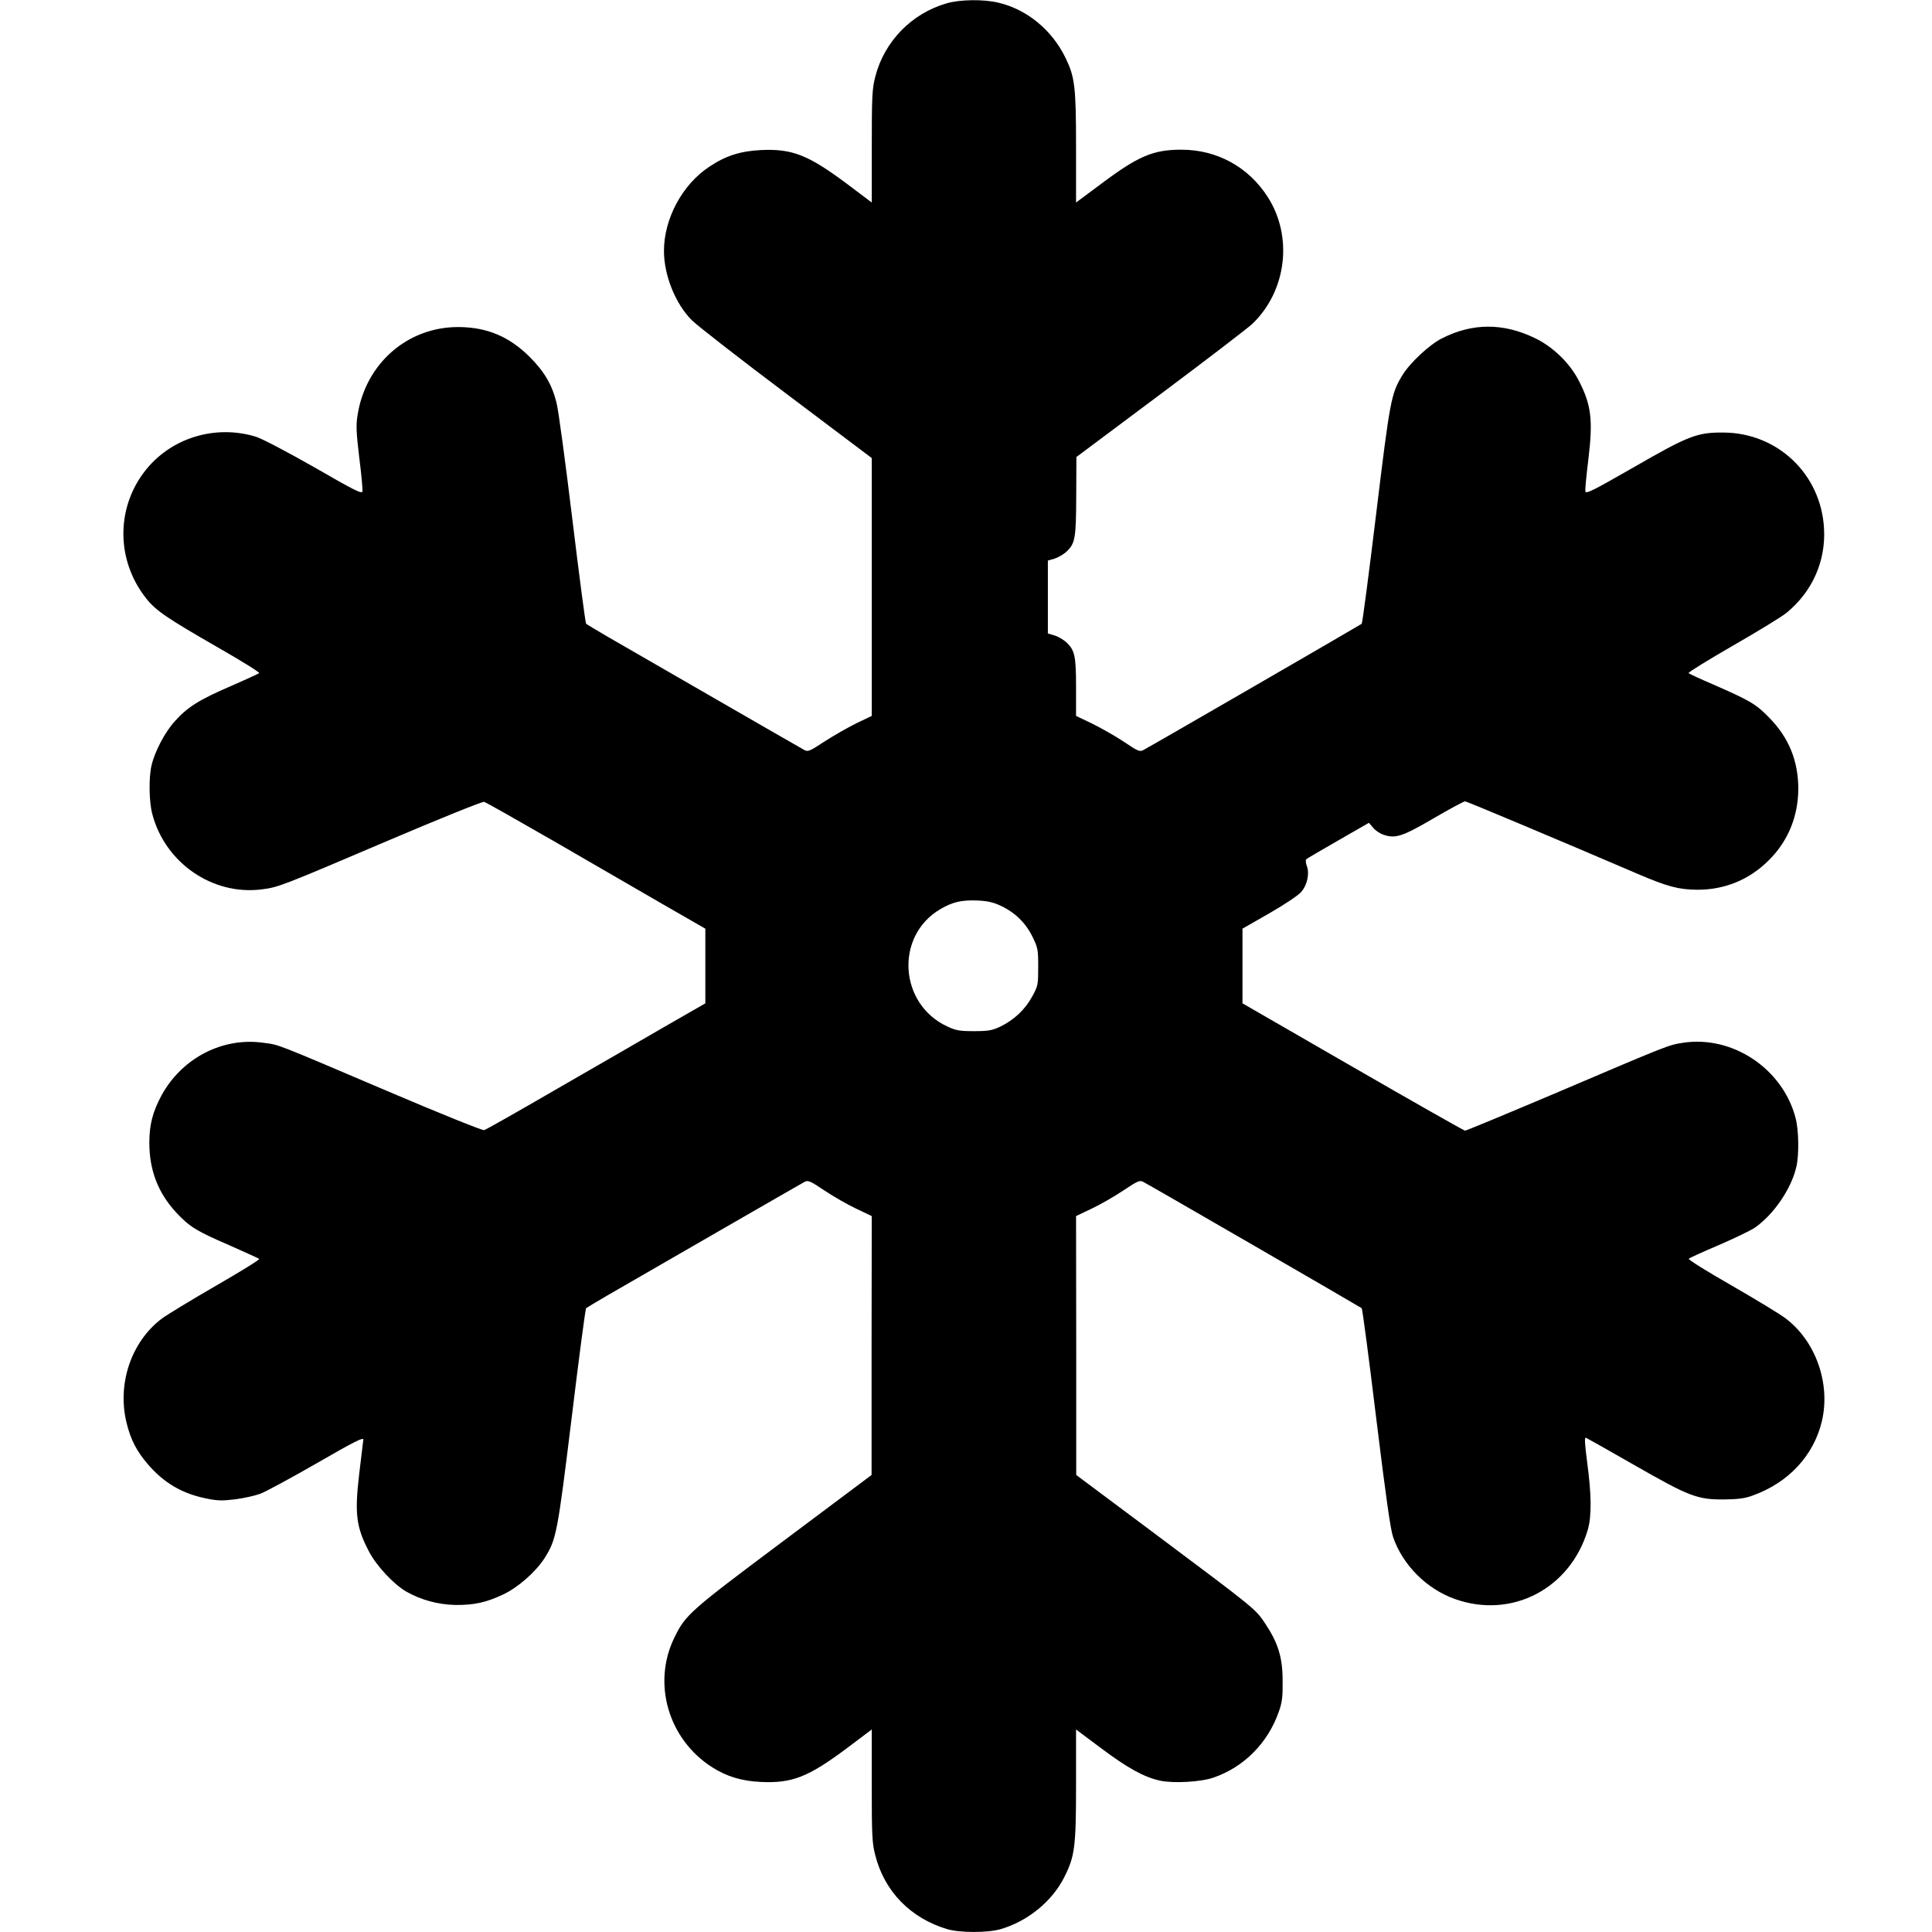 <?xml version="1.0" standalone="no"?>
<!DOCTYPE svg PUBLIC "-//W3C//DTD SVG 20010904//EN"
 "http://www.w3.org/TR/2001/REC-SVG-20010904/DTD/svg10.dtd">
<svg version="1.0" xmlns="http://www.w3.org/2000/svg"
 width="1097pt" height="1097pt" viewBox="0 0 1097 1097"
 preserveAspectRatio="xMidYMid meet">
<g transform="translate(0,1097) scale(0.1,-0.1)"
fill="#000000" stroke="none">
<path d="M5375 10951 c-199 -57 -354 -217 -405 -416 -18 -70 -20 -111 -20
-397 l0 -318 -142 107 c-220 164 -310 199 -487 191 -117 -6 -200 -32 -294 -95
-153 -101 -257 -295 -257 -478 0 -138 65 -300 158 -393 31 -31 274 -220 540
-420 l482 -363 0 -732 0 -732 -88 -42 c-48 -24 -129 -70 -180 -103 -82 -54
-94 -60 -114 -49 -13 7 -241 138 -508 292 -267 154 -539 311 -605 349 -66 38
-123 73 -127 76 -4 4 -39 270 -78 592 -39 322 -79 620 -90 663 -26 104 -69
177 -154 262 -115 114 -241 167 -401 168 -290 2 -530 -207 -575 -502 -9 -55
-7 -99 10 -240 12 -94 20 -180 18 -191 -3 -16 -43 4 -272 136 -156 89 -296
162 -332 174 -235 72 -490 -8 -636 -201 -161 -213 -156 -506 13 -718 54 -68
117 -111 406 -277 133 -76 239 -142 235 -146 -4 -3 -77 -37 -162 -74 -179 -77
-247 -120 -318 -200 -56 -62 -113 -171 -131 -248 -17 -68 -15 -210 4 -279 73
-277 342 -462 620 -427 96 12 111 18 714 275 293 125 541 225 550 222 9 -2
189 -104 401 -226 212 -123 491 -284 620 -359 l235 -135 0 -212 0 -212 -235
-135 c-129 -75 -408 -236 -620 -358 -212 -123 -392 -225 -401 -227 -9 -3 -257
97 -550 222 -655 279 -610 261 -703 274 -233 33 -463 -87 -579 -299 -49 -91
-69 -165 -69 -268 0 -156 49 -284 151 -395 76 -82 116 -107 302 -187 90 -40
167 -75 171 -78 4 -4 -106 -72 -245 -152 -138 -80 -277 -164 -308 -187 -175
-132 -256 -374 -199 -597 23 -92 57 -157 118 -228 90 -106 194 -168 331 -196
67 -14 94 -14 168 -5 48 6 113 21 143 32 30 12 175 90 321 174 213 123 265
149 262 132 -1 -11 -12 -97 -23 -191 -27 -229 -18 -305 56 -445 42 -80 138
-183 209 -225 84 -48 181 -75 280 -77 108 -1 176 14 273 60 83 39 183 127 233
204 68 107 74 138 155 798 41 339 78 619 82 623 4 3 61 38 127 76 66 38 338
195 605 349 267 154 495 285 508 292 20 11 32 6 114 -49 51 -34 131 -80 180
-103 l88 -42 -1 -735 0 -735 -501 -375 c-532 -398 -555 -418 -618 -547 -128
-259 -36 -578 213 -737 83 -53 168 -79 278 -84 177 -8 267 27 487 191 l142
107 0 -318 c0 -285 2 -327 20 -396 52 -206 201 -358 409 -420 72 -21 230 -21
302 0 155 45 293 158 362 295 60 119 67 171 67 526 l0 313 143 -107 c152 -114
246 -165 336 -184 76 -16 232 -7 302 18 172 59 308 196 370 373 19 53 23 85
22 175 0 133 -25 215 -98 325 -57 85 -49 79 -632 515 l-442 330 0 735 -1 735
88 42 c49 23 129 69 180 103 82 55 94 60 114 49 51 -27 1233 -711 1240 -717 4
-4 41 -284 82 -622 54 -440 81 -633 96 -677 55 -160 191 -296 353 -353 323
-114 655 61 753 395 22 77 21 198 -4 383 -14 108 -16 142 -6 138 7 -3 131 -73
276 -156 311 -178 356 -195 508 -194 81 1 119 6 164 23 202 73 345 227 391
422 50 213 -35 454 -206 583 -31 24 -170 108 -307 187 -138 79 -248 147 -243
152 4 4 80 39 170 77 89 39 182 83 205 99 107 74 208 222 236 346 16 70 14
209 -5 279 -74 279 -358 468 -639 425 -83 -13 -78 -11 -728 -288 -274 -116
-503 -211 -509 -211 -6 0 -293 163 -638 362 l-626 361 0 212 0 212 152 87 c84
48 165 102 181 121 35 40 49 105 32 149 -6 16 -7 33 -3 37 4 4 86 52 182 107
l174 100 24 -28 c13 -16 40 -34 60 -40 67 -23 108 -9 284 94 91 53 171 96 178
96 9 0 561 -232 973 -409 177 -76 239 -92 344 -93 156 -1 298 57 408 168 109
108 166 248 167 404 0 160 -54 292 -166 406 -75 77 -110 97 -323 190 -70 30
-130 58 -134 62 -4 4 110 74 252 156 143 82 280 166 305 187 146 120 223 294
212 479 -17 308 -264 543 -572 544 -148 1 -196 -17 -510 -198 -230 -132 -270
-152 -273 -136 -2 11 6 93 17 182 27 225 17 309 -56 450 -51 97 -145 189 -247
238 -179 87 -355 87 -528 -1 -72 -36 -183 -140 -226 -211 -63 -105 -69 -136
-148 -786 -41 -339 -78 -620 -82 -624 -7 -6 -1189 -690 -1240 -717 -20 -11
-32 -6 -110 47 -48 32 -129 78 -180 103 l-92 44 0 163 c0 178 -7 210 -56 256
-16 14 -46 32 -66 38 l-38 11 0 207 0 207 38 11 c20 6 50 24 66 38 51 48 56
74 57 316 l1 223 475 355 c261 195 497 376 524 401 195 187 232 496 87 721
-110 171 -288 268 -490 268 -160 0 -245 -36 -457 -195 l-141 -105 0 313 c0
347 -7 399 -60 509 -77 158 -219 275 -382 313 -84 20 -218 18 -293 -4z m305
-5123 c81 -37 144 -98 182 -176 31 -63 33 -73 33 -172 0 -101 -1 -108 -34
-168 -40 -74 -104 -134 -181 -171 -47 -22 -68 -26 -150 -26 -82 0 -103 4 -152
27 -274 128 -297 513 -40 665 69 41 120 53 207 50 60 -2 94 -10 135 -29z"/>
</g>
</svg>

